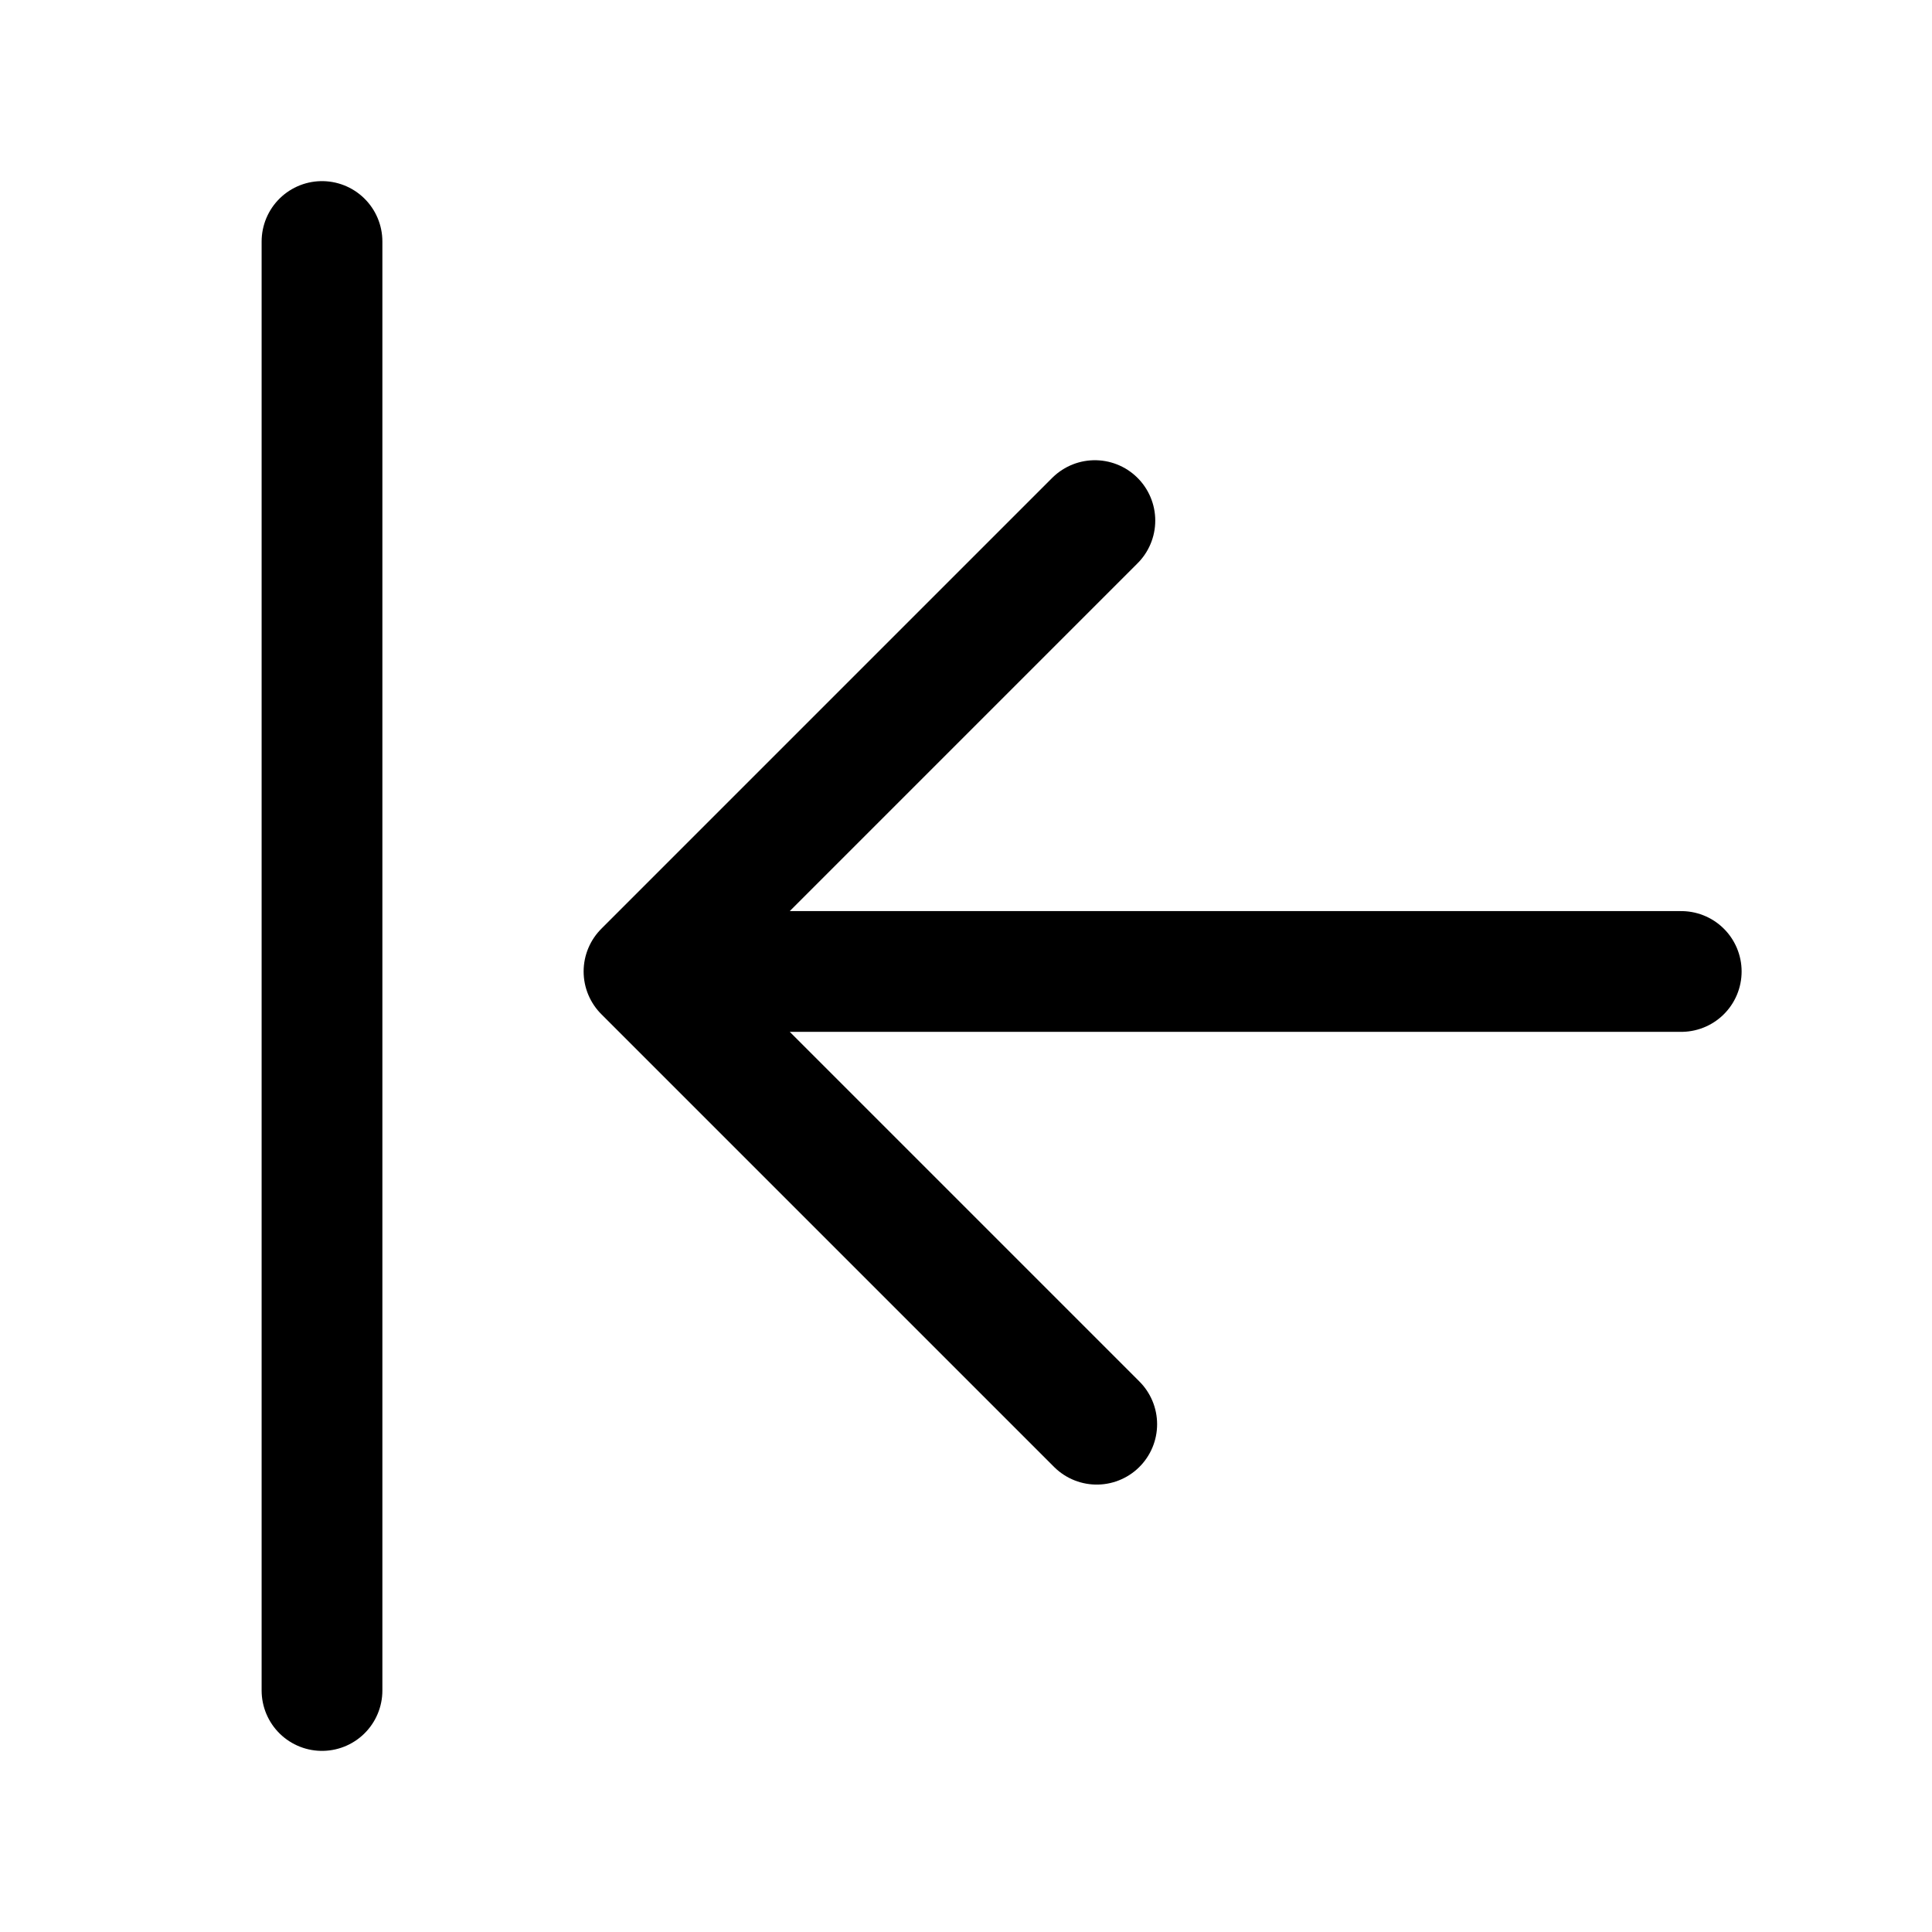 <svg width="24" height="24" viewBox="0 0 24 24" fill="none" xmlns="http://www.w3.org/2000/svg">
<path d="M20.885 12.068H8M8 12.068L13.601 6.467M8 12.068L13.624 17.692" stroke="black" stroke-width="1.5" stroke-linecap="round" stroke-linejoin="round"/>
<path d="M4 21L4 3" stroke="black" stroke-width="1.5" stroke-linecap="round" stroke-linejoin="round"/>
</svg>
